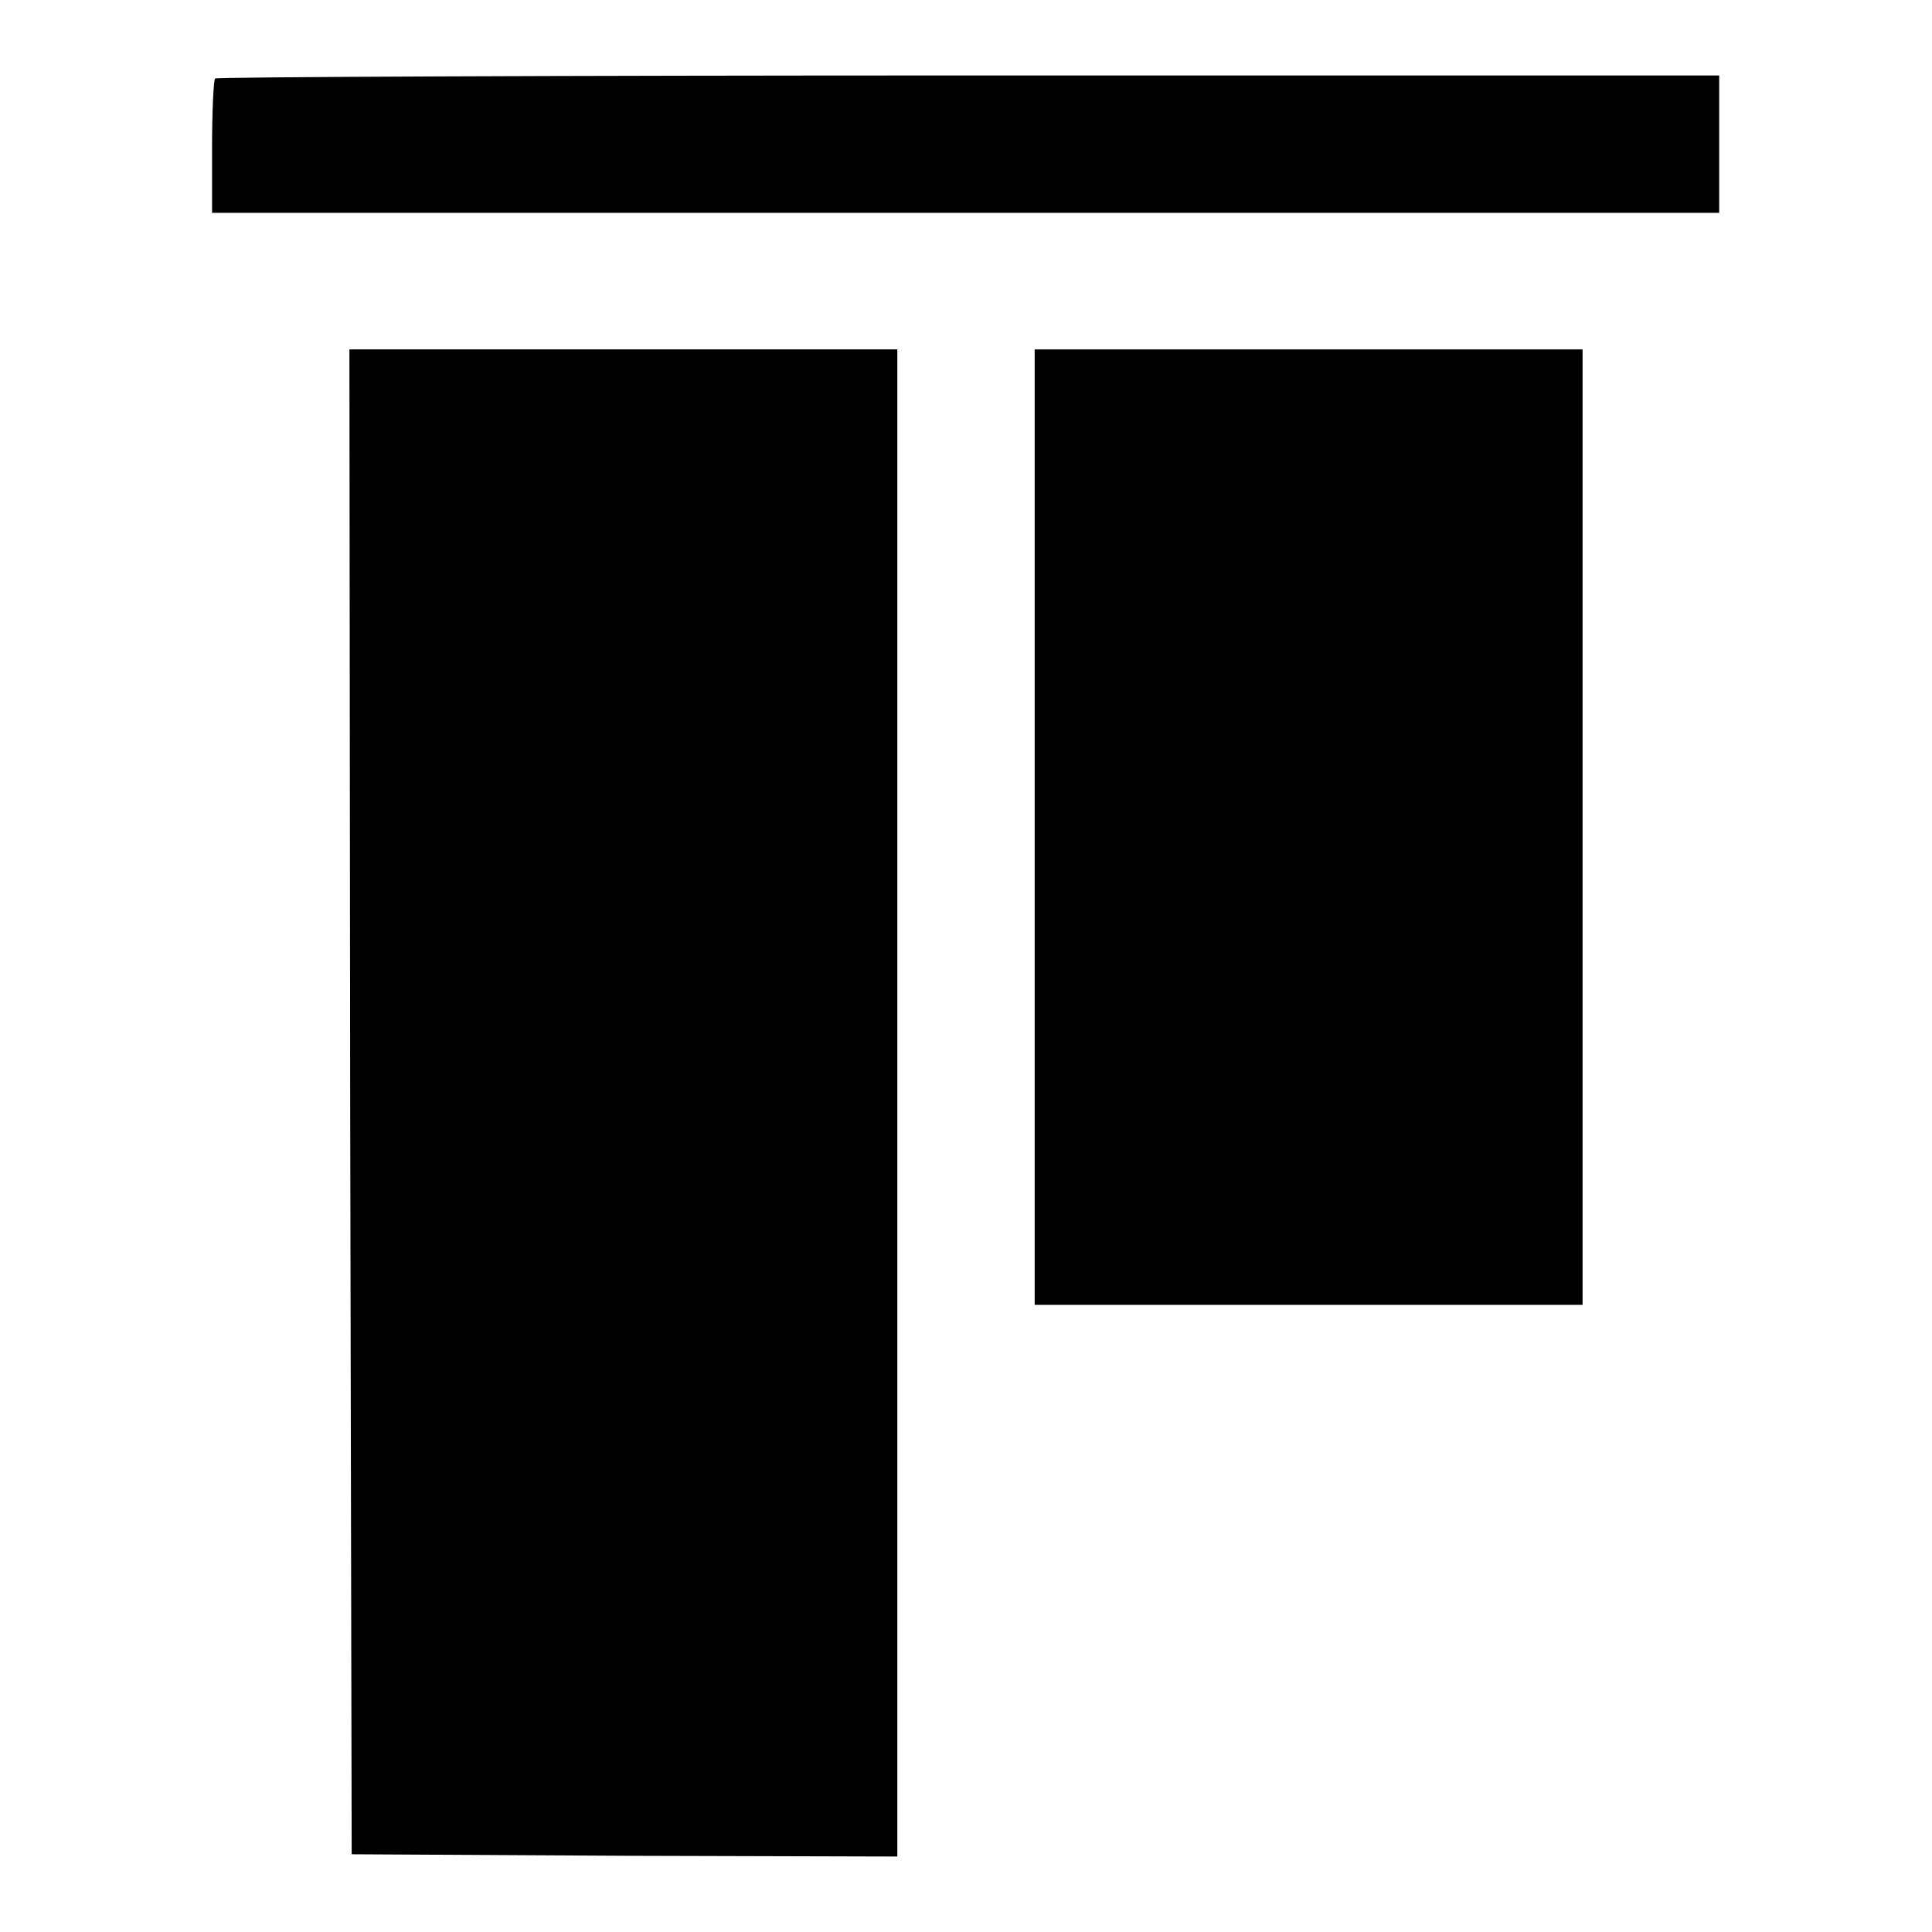 <?xml version="1.0" encoding="utf-8"?>
<!-- Svg Vector Icons : http://www.onlinewebfonts.com/icon -->
<!DOCTYPE svg PUBLIC "-//W3C//DTD SVG 1.1//EN" "http://www.w3.org/Graphics/SVG/1.1/DTD/svg11.dtd">
<svg version="1.1" xmlns="http://www.w3.org/2000/svg" xmlns:xlink="http://www.w3.org/1999/xlink" x="0px" y="0px" viewBox="0 0 256 256" enable-background="new 0 0 256 256" xml:space="preserve">
<g><g><g><path fill="#000000" d="M28.5,10.4c-0.2,0.2-0.4,4.3-0.4,9.1v8.7H128h99.8v-9.1V10h-99.5C73.7,10,28.7,10.2,28.5,10.4z"/><path fill="#000000" d="M46.4,146l0.2,99.7l36.2,0.2l36.1,0.1v-99.8V46.3H82.6H46.3L46.4,146z"/><path fill="#000000" d="M137.1,109.6v63.3h36.3h36.3v-63.3V46.3h-36.3h-36.3V109.6z"/></g></g></g>
</svg>